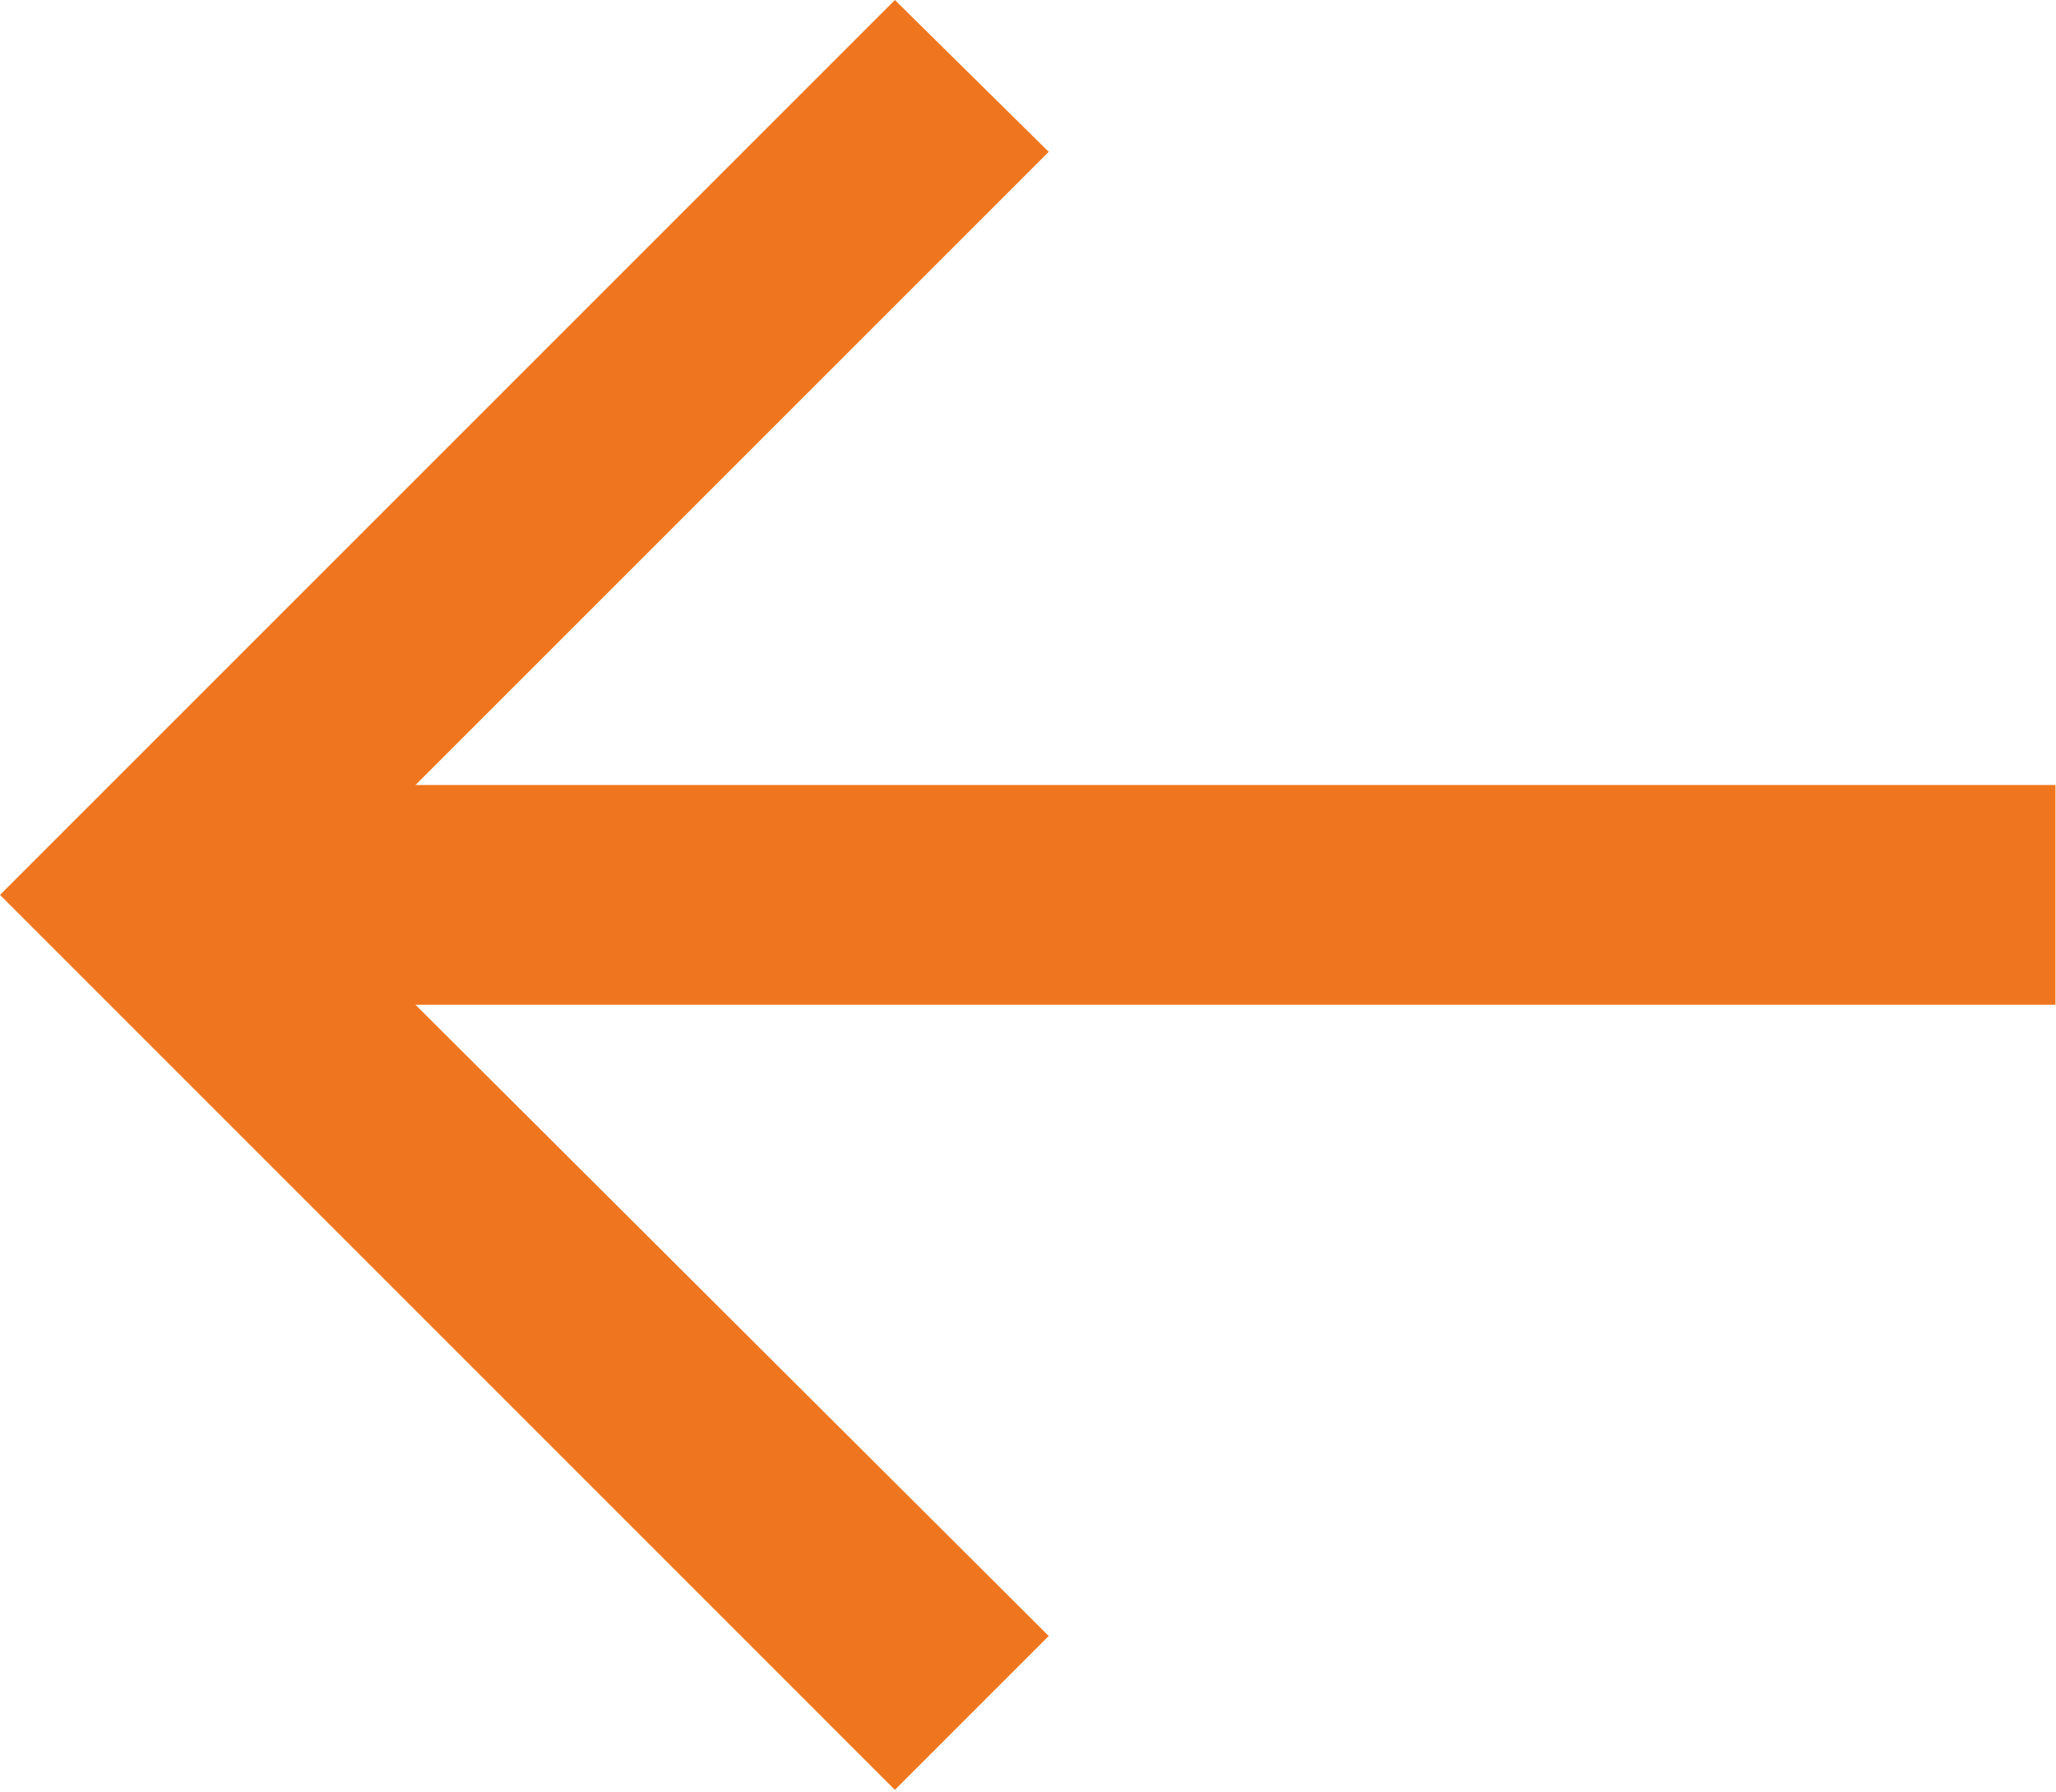 <svg width="39" height="34" viewBox="0 0 39 34" fill="none" xmlns="http://www.w3.org/2000/svg">
<g clip-path="url(#clip0_2740_1545)">
<path d="M16.975 33.951L0 16.975L16.975 0L19.893 2.88L7.881 14.891H38.99V19.059H7.881L19.893 31.033L16.975 33.951Z" fill="#EF761F"/>
</g>
<defs>
<clipPath id="clip0_2740_1545">
<rect width="39" height="34" fill="white"/>
</clipPath>
</defs>
</svg>
